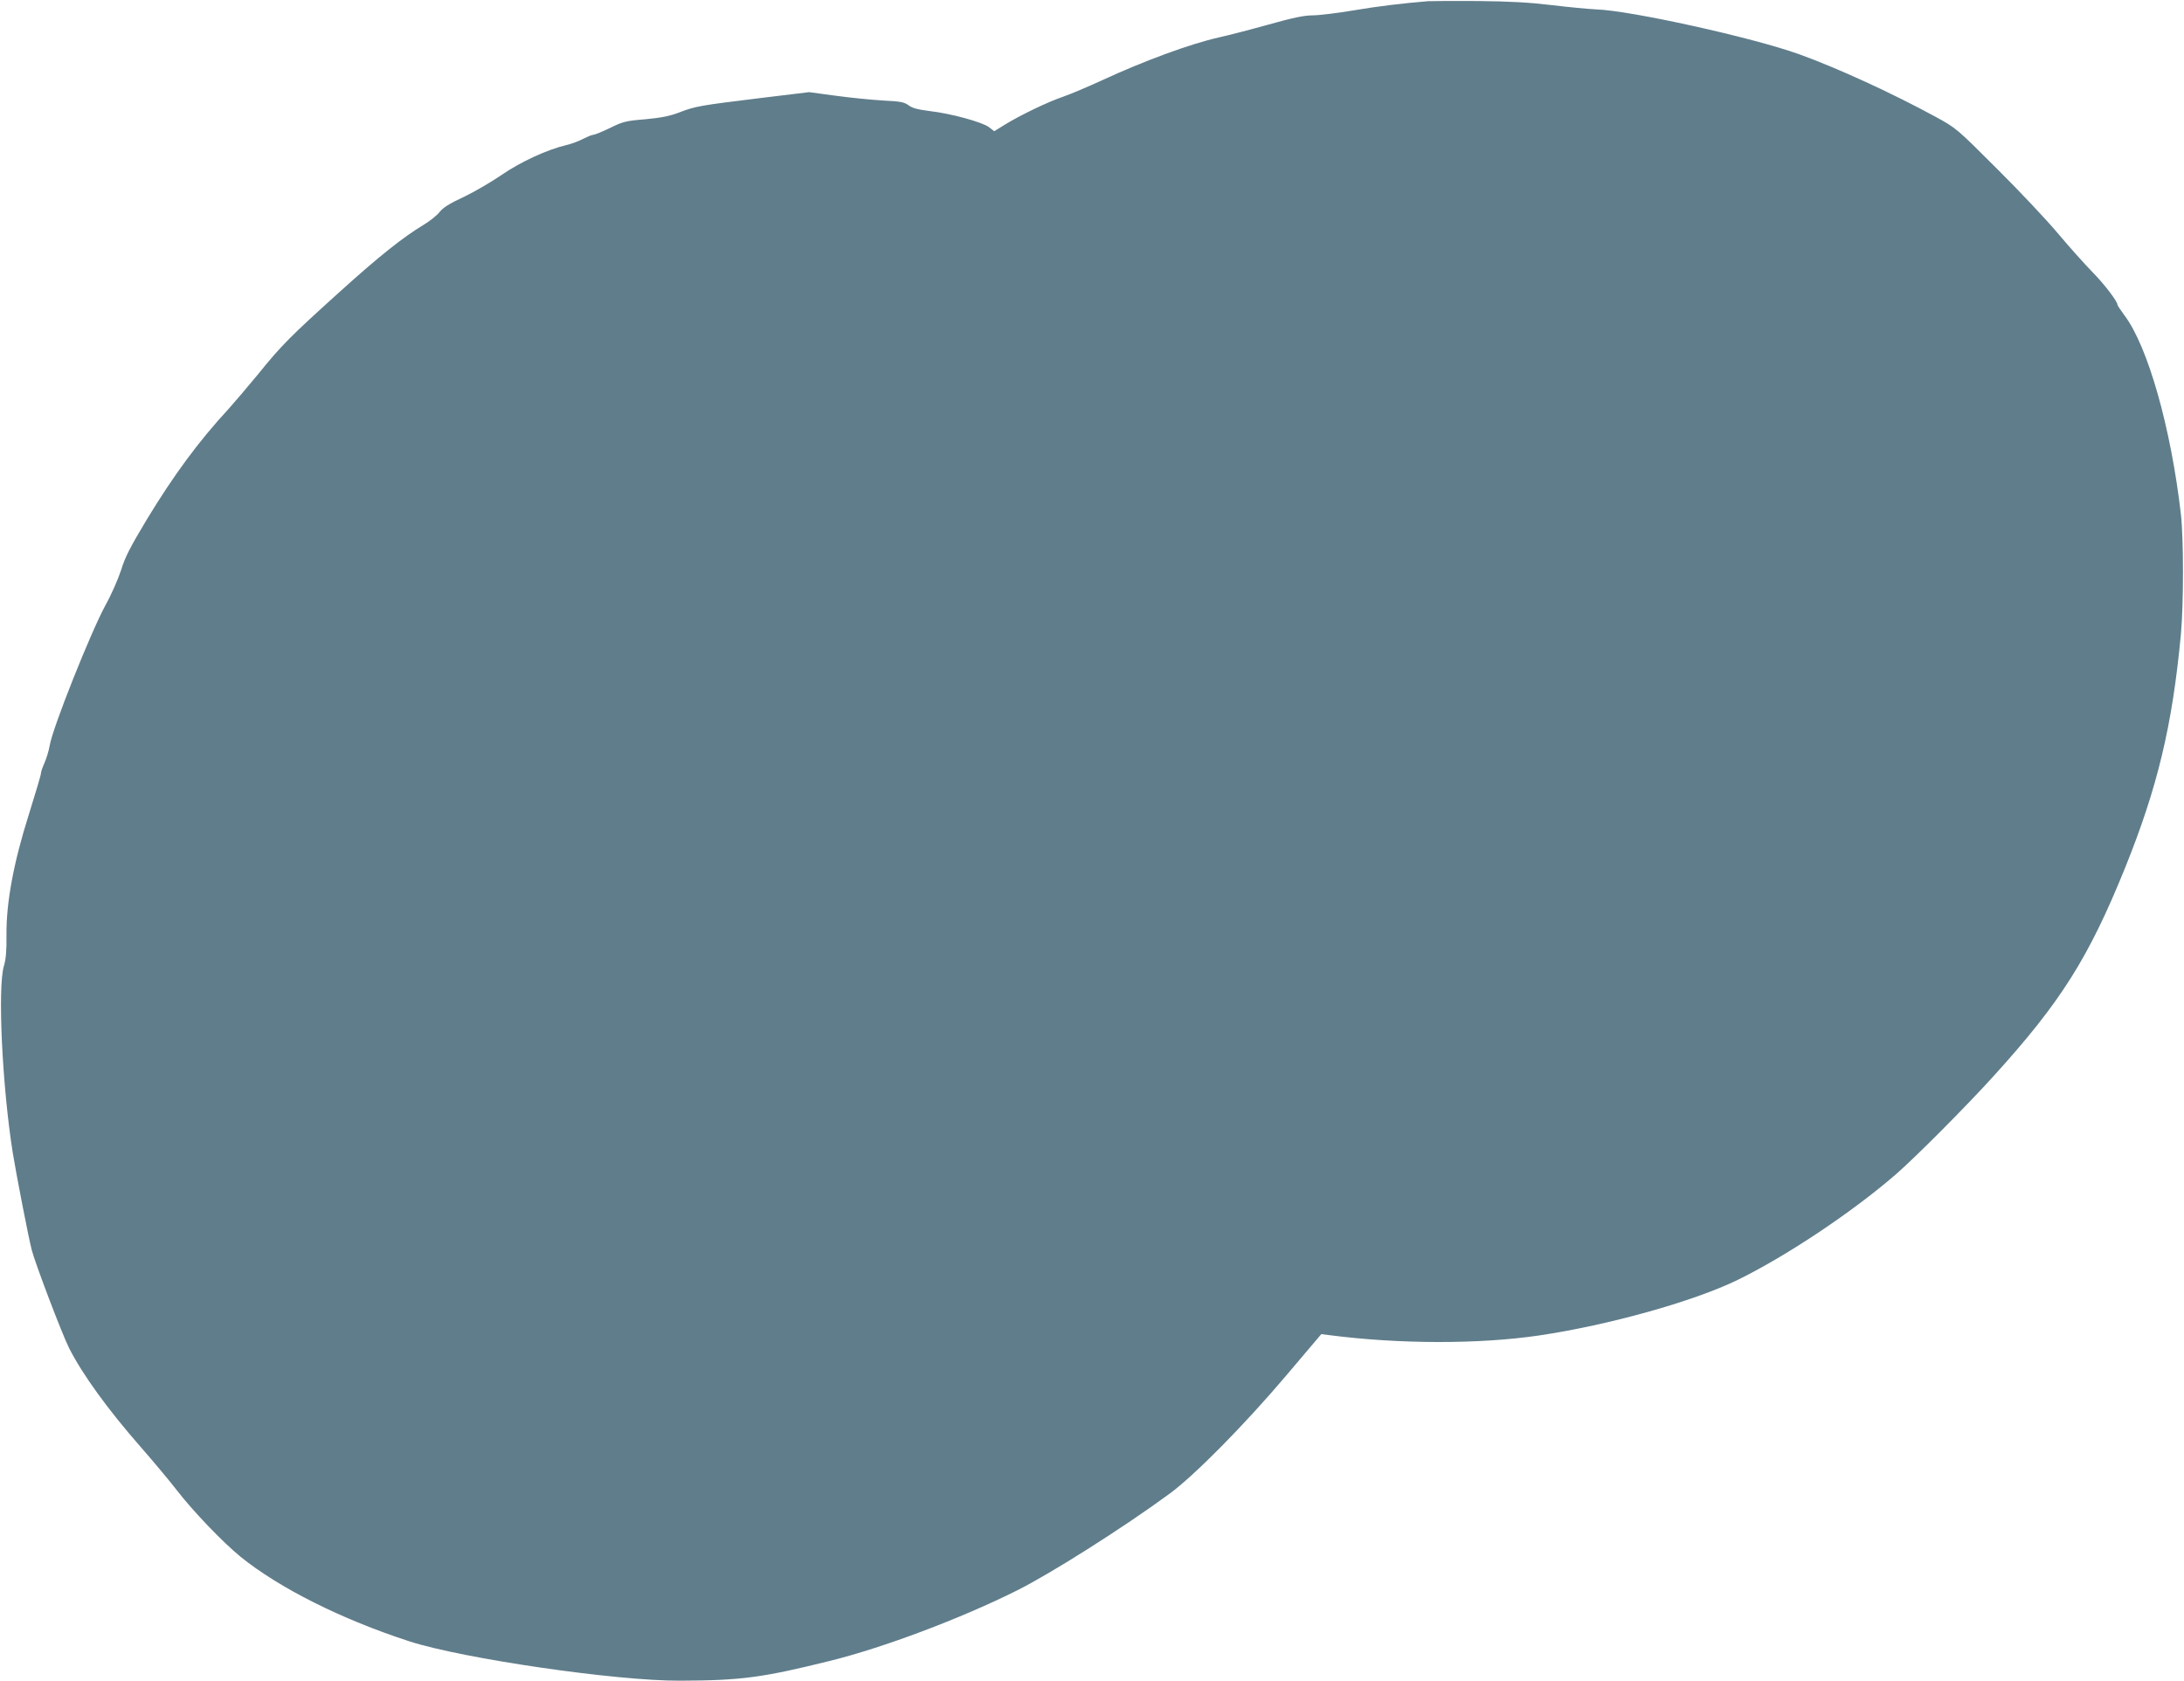 <?xml version="1.0" standalone="no"?>
<!DOCTYPE svg PUBLIC "-//W3C//DTD SVG 20010904//EN"
 "http://www.w3.org/TR/2001/REC-SVG-20010904/DTD/svg10.dtd">
<svg version="1.0" xmlns="http://www.w3.org/2000/svg"
 width="1280pt" height="985pt" viewBox="0 0 1280 985"
 preserveAspectRatio="xMidYMid meet">
<g transform="translate(0,985) scale(0.1,-0.1)"
fill="#607d8b" stroke="none">
<path d="M8370 9843 c-156 -13 -290 -29 -438 -54 -95 -16 -203 -29 -239 -29
-50 0 -116 -14 -262 -55 -108 -30 -236 -63 -286 -74 -166 -37 -439 -137 -685
-251 -85 -39 -189 -83 -230 -97 -86 -29 -247 -106 -340 -163 l-63 -39 -31 24
c-40 30 -224 80 -346 94 -70 9 -103 17 -125 34 -26 19 -48 23 -150 28 -66 4
-190 16 -277 28 l-156 21 -289 -35 c-349 -43 -377 -47 -472 -84 -58 -22 -106
-31 -200 -40 -113 -9 -131 -14 -206 -51 -46 -22 -90 -40 -98 -40 -8 0 -34 -11
-58 -23 -24 -13 -69 -30 -99 -37 -112 -26 -270 -99 -380 -175 -60 -41 -159
-99 -222 -129 -86 -40 -122 -63 -142 -89 -15 -19 -57 -53 -94 -75 -120 -72
-263 -186 -492 -393 -287 -259 -342 -314 -475 -479 -61 -74 -140 -167 -176
-207 -173 -187 -321 -387 -479 -648 -96 -160 -127 -219 -150 -295 -17 -52 -57
-144 -91 -205 -86 -157 -312 -723 -328 -825 -5 -30 -19 -75 -30 -100 -11 -25
-21 -52 -21 -62 0 -9 -32 -116 -70 -238 -90 -283 -134 -519 -132 -710 1 -90
-3 -140 -15 -180 -38 -127 -10 -707 52 -1097 22 -134 92 -495 111 -568 21 -81
178 -494 219 -575 78 -154 227 -360 420 -580 70 -80 164 -192 209 -250 96
-125 272 -308 376 -393 228 -184 593 -367 991 -496 314 -101 1211 -232 1584
-230 357 1 484 18 875 115 314 77 771 249 1101 414 200 100 626 370 894 567
145 106 441 406 683 692 l206 243 46 -6 c410 -53 876 -54 1230 -2 411 61 907
200 1165 326 284 139 670 396 926 618 112 97 412 398 574 577 392 432 556 691
770 1220 190 471 277 834 327 1370 16 178 16 557 0 700 -58 507 -194 986 -331
1167 -22 30 -41 58 -41 62 0 20 -77 121 -146 191 -43 44 -134 145 -201 225
-67 80 -229 252 -360 382 -236 236 -239 238 -358 303 -255 139 -578 287 -800
367 -276 99 -987 256 -1190 263 -44 2 -161 13 -260 25 -134 16 -245 22 -435
24 -140 1 -271 0 -290 -1z"/>
</g>
</svg>
